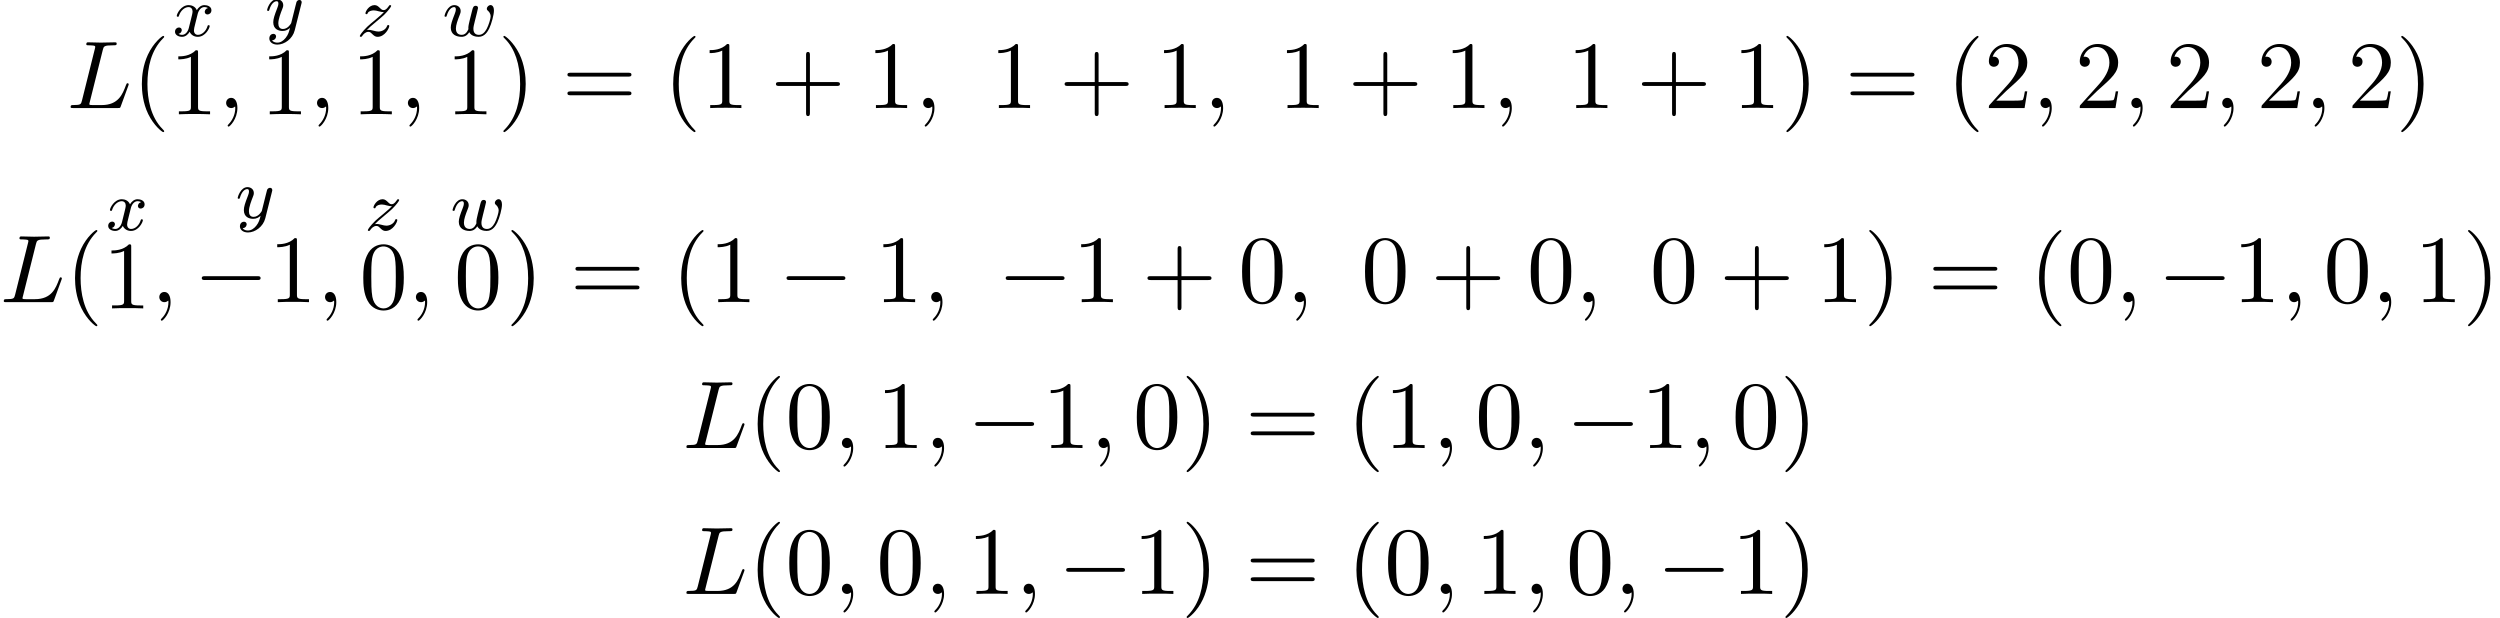 <?xml version='1.0' encoding='UTF-8'?>
<!-- This file was generated by dvisvgm 3.2.2 -->
<svg version='1.1' xmlns='http://www.w3.org/2000/svg' xmlns:xlink='http://www.w3.org/1999/xlink' width='283.403pt' height='70.058pt' viewBox='149.899 -71.395 283.403 70.058'>
<defs>
<use id='g19-0' xlink:href='#g2-0' transform='scale(1.095)'/>
<path id='g21-119' d='m5.842-2.901c0-.622-.359-.622-.391-.622c-.191 0-.414 .207-.414 .414c0 .112 .048 .175 .104 .215c.088 .08 .327 .279 .327 .669c0 .231-.223 .988-.446 1.403c-.223 .399-.486 .677-.885 .677c-.351 0-.622-.183-.622-.693c0-.207 .056-.43 .167-.877l.223-.893c.048-.191 .135-.534 .135-.582c0-.199-.159-.247-.255-.247c-.279 0-.327 .199-.422 .566l-.255 1.02c-.072 .303-.167 .677-.167 .909c0 .04 .008 .104 .008 .143c0 0-.215 .654-.741 .654c-.319 0-.677-.128-.677-.717c0-.391 .183-.909 .438-1.554c.08-.207 .104-.279 .104-.422c0-.438-.351-.677-.717-.677c-.789 0-1.116 1.124-1.116 1.219c0 .072 .056 .104 .12 .104c.104 0 .112-.048 .135-.128c.207-.693 .55-.972 .837-.972c.12 0 .191 .08 .191 .263c0 .167-.064 .351-.12 .494c-.311 .797-.454 1.219-.454 1.57c0 .813 .669 1.044 1.227 1.044c.128 0 .542 0 .869-.526c.223 .43 .725 .526 1.068 .526c.717 0 1.052-.669 1.196-.948c.255-.518 .534-1.562 .534-2.032z'/>
<path id='g21-120' d='m4.184-1.14c0-.08-.064-.104-.12-.104c-.096 0-.112 .056-.135 .135c-.159 .534-.614 .964-1.076 .964c-.263 0-.454-.175-.454-.51c0-.159 .048-.343 .159-.789l.271-1.092c.112-.414 .391-.757 .749-.757c.04 0 .247 0 .414 .112c-.351 .088-.367 .399-.367 .43c0 .175 .135 .295 .311 .295s.446-.135 .446-.478c0-.454-.502-.582-.797-.582c-.375 0-.677 .263-.861 .574c-.175-.422-.59-.574-.917-.574c-.869 0-1.355 .996-1.355 1.219c0 .072 .056 .104 .12 .104c.096 0 .112-.04 .135-.135c.183-.582 .662-.964 1.076-.964c.311 0 .462 .223 .462 .51c0 .159-.096 .526-.159 .781l-.271 1.092c-.112 .43-.399 .765-.757 .765c-.032 0-.239 0-.406-.112c.367-.088 .367-.43 .367-.43c0-.183-.143-.295-.319-.295c-.215 0-.446 .183-.446 .486c0 .367 .391 .574 .797 .574c.422 0 .717-.319 .861-.574c.175 .391 .542 .574 .925 .574c.869 0 1.347-.996 1.347-1.219z'/>
<path id='g21-121' d='m4.129-3.005c.032-.112 .032-.128 .032-.183c0-.199-.159-.247-.255-.247c-.04 0-.223 .008-.327 .215c-.016 .04-.088 .327-.128 .494l-.478 1.913c-.008 .024-.351 .669-.933 .669c-.391 0-.526-.287-.526-.646c0-.462 .271-1.172 .454-1.634c.08-.199 .104-.271 .104-.414c0-.438-.351-.677-.717-.677c-.789 0-1.116 1.124-1.116 1.219c0 .072 .056 .104 .12 .104c.104 0 .112-.048 .135-.128c.207-.693 .55-.972 .837-.972c.12 0 .191 .08 .191 .263c0 .167-.064 .351-.12 .494c-.327 .845-.462 1.251-.462 1.626c0 .781 .59 .988 1.06 .988c.375 0 .646-.167 .837-.351c-.112 .446-.191 .757-.494 1.14c-.263 .327-.582 .534-.94 .534c-.135 0-.438-.024-.598-.263c.422-.032 .454-.391 .454-.438c0-.191-.143-.295-.311-.295c-.175 0-.454 .135-.454 .526c0 .375 .343 .693 .909 .693c.813 0 1.73-.654 1.969-1.618l.757-3.013z'/>
<path id='g21-122' d='m3.69-1.156c0-.072-.056-.104-.12-.104c-.088 0-.104 .048-.135 .128c-.151 .399-.59 .614-.988 .614c-.151 0-.327-.04-.566-.104c-.335-.088-.414-.088-.534-.088c-.08 0-.128 0-.191 .016c.287-.295 .375-.383 1.076-.964c.088-.072 .646-.534 .861-.741c.502-.494 .813-.933 .813-1.02c0-.072-.064-.096-.12-.096c-.08 0-.088 .016-.167 .135c-.247 .367-.422 .43-.566 .43c-.151 0-.247-.064-.406-.223c-.207-.199-.367-.343-.622-.343c-.638 0-1.036 .717-1.036 .933c0 0 0 .096 .128 .096c.08 0 .096-.032 .128-.12c.104-.231 .446-.311 .685-.311c.183 0 .375 .048 .566 .104c.335 .088 .406 .088 .59 .088c-.167 .175-.391 .399-1.004 .901c-.335 .279-.669 .55-.885 .757c-.59 .582-.845 .972-.845 1.052c0 .072 .056 .096 .12 .096c.08 0 .096-.024 .135-.08c.159-.239 .406-.486 .709-.486c.183 0 .263 .072 .414 .223c.255 .247 .399 .343 .63 .343c.829 0 1.331-.988 1.331-1.235z'/>
<path id='g25-40' d='m3.611 2.618c0-.033 0-.055-.185-.24c-1.364-1.375-1.713-3.436-1.713-5.105c0-1.898 .415-3.796 1.756-5.16c.142-.131 .142-.153 .142-.185c0-.076-.044-.109-.109-.109c-.109 0-1.091 .742-1.735 2.127c-.556 1.2-.687 2.411-.687 3.327c0 .851 .12 2.171 .72 3.404c.655 1.342 1.593 2.051 1.702 2.051c.065 0 .109-.033 .109-.109z'/>
<path id='g25-41' d='m3.153-2.727c0-.851-.12-2.171-.72-3.404c-.655-1.342-1.593-2.051-1.702-2.051c-.065 0-.109 .044-.109 .109c0 .033 0 .055 .207 .251c1.069 1.08 1.691 2.815 1.691 5.095c0 1.865-.404 3.785-1.756 5.16c-.142 .131-.142 .153-.142 .185c0 .065 .044 .109 .109 .109c.109 0 1.091-.742 1.735-2.127c.556-1.2 .687-2.411 .687-3.327z'/>
<path id='g25-43' d='m7.865-2.727c0-.218-.207-.218-.36-.218h-3.044v-3.055c0-.153 0-.36-.218-.36s-.218 .207-.218 .36v3.055h-3.055c-.153 0-.36 0-.36 .218s.207 .218 .36 .218h3.055v3.055c0 .153 0 .36 .218 .36s.218-.207 .218-.36v-3.055h3.044c.153 0 .36 0 .36-.218z'/>
<path id='g25-48' d='m5.018-3.491c0-.873-.055-1.745-.436-2.553c-.502-1.047-1.396-1.222-1.855-1.222c-.655 0-1.451 .284-1.898 1.298c-.349 .753-.404 1.604-.404 2.476c0 .818 .044 1.8 .491 2.629c.469 .884 1.265 1.102 1.8 1.102c.589 0 1.418-.229 1.898-1.265c.349-.753 .404-1.604 .404-2.465zm-.905-.131c0 .818 0 1.56-.12 2.258c-.164 1.036-.785 1.364-1.276 1.364c-.425 0-1.069-.273-1.265-1.32c-.12-.655-.12-1.658-.12-2.302c0-.698 0-1.418 .087-2.007c.207-1.298 1.025-1.396 1.298-1.396c.36 0 1.08 .196 1.287 1.276c.109 .611 .109 1.44 .109 2.127z'/>
<path id='g25-49' d='m4.571 0v-.338h-.349c-.982 0-1.015-.12-1.015-.524v-6.12c0-.262 0-.284-.251-.284c-.676 .698-1.636 .698-1.985 .698v.338c.218 0 .862 0 1.429-.284v5.651c0 .393-.033 .524-1.015 .524h-.349v.338c.382-.033 1.331-.033 1.767-.033s1.385 0 1.767 .033z'/>
<path id='g25-50' d='m4.898-1.898h-.273c-.055 .327-.131 .807-.24 .971c-.076 .087-.796 .087-1.036 .087h-1.964l1.156-1.124c1.702-1.505 2.356-2.095 2.356-3.185c0-1.244-.982-2.116-2.313-2.116c-1.233 0-2.04 1.004-2.04 1.975c0 .611 .545 .611 .578 .611c.185 0 .567-.131 .567-.578c0-.284-.196-.567-.578-.567c-.087 0-.109 0-.142 .011c.251-.709 .84-1.113 1.473-1.113c.993 0 1.462 .884 1.462 1.778c0 .873-.545 1.735-1.145 2.411l-2.095 2.335c-.12 .12-.12 .142-.12 .404h4.047l.305-1.898z'/>
<path id='g25-61' d='m7.865-3.785c0-.218-.207-.218-.36-.218h-6.535c-.153 0-.36 0-.36 .218s.207 .218 .371 .218h6.513c.164 0 .371 0 .371-.218zm0 2.116c0-.218-.207-.218-.371-.218h-6.513c-.164 0-.371 0-.371 .218s.207 .218 .36 .218h6.535c.153 0 .36 0 .36-.218z'/>
<path id='g2-0' d='m6.914-2.491c0-.199-.189-.199-.329-.199h-5.43c-.139 0-.329 0-.329 .199s.189 .199 .329 .199h5.43c.139 0 .329 0 .329-.199z'/>
<use id='g22-59' xlink:href='#g3-59' transform='scale(1.095)'/>
<use id='g22-76' xlink:href='#g3-76' transform='scale(1.095)'/>
<path id='g3-59' d='m2.022-.01c0-.658-.249-1.046-.638-1.046c-.329 0-.528 .249-.528 .528c0 .269 .199 .528 .528 .528c.12 0 .249-.04 .349-.13c.03-.02 .05-.03 .05-.03s.02 .01 .02 .149c0 .737-.349 1.335-.677 1.664c-.11 .11-.11 .13-.11 .159c0 .07 .05 .11 .1 .11c.11 0 .907-.767 .907-1.933z'/>
<path id='g3-76' d='m6.406-2.461c0-.04-.03-.11-.12-.11s-.1 .05-.169 .209c-.339 .917-.777 2.052-2.501 2.052h-.936c-.139 0-.159 0-.219-.01c-.1-.01-.13-.02-.13-.1c0-.03 0-.05 .05-.229l1.345-5.38c.09-.359 .12-.468 1.056-.468c.299 0 .379 0 .379-.189c0-.12-.11-.12-.159-.12l-1.474 .03l-1.325-.03c-.07 0-.189 0-.189 .199c0 .11 .09 .11 .279 .11c0 0 .209 0 .379 .02c.179 .02 .269 .03 .269 .159c0 .04-.01 .07-.04 .189l-1.335 5.35c-.1 .389-.12 .468-.907 .468c-.169 0-.269 0-.269 .199c0 .11 .09 .11 .269 .11h4.613c.239 0 .249 0 .309-.169l.787-2.152c.04-.11 .04-.139 .04-.139z'/>
</defs>
<g id='page505'>
<use x='157.475' y='-59.145' xlink:href='#g22-76'/>
<use x='164.899' y='-59.145' xlink:href='#g25-40'/>
<use x='169.485' y='-67.3' xlink:href='#g21-120'/>
<use x='169.141' y='-58.437' xlink:href='#g25-49'/>
<use x='174.596' y='-59.145' xlink:href='#g22-59'/>
<use x='179.936' y='-67.964' xlink:href='#g21-121'/>
<use x='179.444' y='-58.437' xlink:href='#g25-49'/>
<use x='184.899' y='-59.145' xlink:href='#g22-59'/>
<use x='190.337' y='-67.3' xlink:href='#g21-122'/>
<use x='189.747' y='-58.437' xlink:href='#g25-49'/>
<use x='195.202' y='-59.145' xlink:href='#g22-59'/>
<use x='200.05' y='-67.3' xlink:href='#g21-119'/>
<use x='200.469' y='-58.437' xlink:href='#g25-49'/>
<use x='206.342' y='-59.145' xlink:href='#g25-41'/>
<use x='213.615' y='-59.145' xlink:href='#g25-61'/>
<use x='225.13' y='-59.145' xlink:href='#g25-40'/>
<use x='229.372' y='-59.145' xlink:href='#g25-49'/>
<use x='237.251' y='-59.145' xlink:href='#g25-43'/>
<use x='248.16' y='-59.145' xlink:href='#g25-49'/>
<use x='253.615' y='-59.145' xlink:href='#g22-59'/>
<use x='262.096' y='-59.145' xlink:href='#g25-49'/>
<use x='269.975' y='-59.145' xlink:href='#g25-43'/>
<use x='280.884' y='-59.145' xlink:href='#g25-49'/>
<use x='286.339' y='-59.145' xlink:href='#g22-59'/>
<use x='294.82' y='-59.145' xlink:href='#g25-49'/>
<use x='302.699' y='-59.145' xlink:href='#g25-43'/>
<use x='313.608' y='-59.145' xlink:href='#g25-49'/>
<use x='319.063' y='-59.145' xlink:href='#g22-59'/>
<use x='327.544' y='-59.145' xlink:href='#g25-49'/>
<use x='335.422' y='-59.145' xlink:href='#g25-43'/>
<use x='346.332' y='-59.145' xlink:href='#g25-49'/>
<use x='351.786' y='-59.145' xlink:href='#g25-41'/>
<use x='359.059' y='-59.145' xlink:href='#g25-61'/>
<use x='370.574' y='-59.145' xlink:href='#g25-40'/>
<use x='374.817' y='-59.145' xlink:href='#g25-50'/>
<use x='380.271' y='-59.145' xlink:href='#g22-59'/>
<use x='385.12' y='-59.145' xlink:href='#g25-50'/>
<use x='390.574' y='-59.145' xlink:href='#g22-59'/>
<use x='395.423' y='-59.145' xlink:href='#g25-50'/>
<use x='400.878' y='-59.145' xlink:href='#g22-59'/>
<use x='405.726' y='-59.145' xlink:href='#g25-50'/>
<use x='411.181' y='-59.145' xlink:href='#g22-59'/>
<use x='416.029' y='-59.145' xlink:href='#g25-50'/>
<use x='421.484' y='-59.145' xlink:href='#g25-41'/>
<use x='149.899' y='-37.141' xlink:href='#g22-76'/>
<use x='157.323' y='-37.141' xlink:href='#g25-40'/>
<use x='161.91' y='-45.295' xlink:href='#g21-120'/>
<use x='161.566' y='-36.433' xlink:href='#g25-49'/>
<use x='167.02' y='-37.141' xlink:href='#g22-59'/>
<use x='176.603' y='-46.667' xlink:href='#g21-121'/>
<use x='171.869' y='-37.141' xlink:href='#g19-0'/>
<use x='180.354' y='-37.141' xlink:href='#g25-49'/>
<use x='185.808' y='-37.141' xlink:href='#g22-59'/>
<use x='191.246' y='-45.295' xlink:href='#g21-122'/>
<use x='190.657' y='-36.433' xlink:href='#g25-48'/>
<use x='196.111' y='-37.141' xlink:href='#g22-59'/>
<use x='200.96' y='-45.295' xlink:href='#g21-119'/>
<use x='201.378' y='-36.433' xlink:href='#g25-48'/>
<use x='207.251' y='-37.141' xlink:href='#g25-41'/>
<use x='214.524' y='-37.141' xlink:href='#g25-61'/>
<use x='226.039' y='-37.141' xlink:href='#g25-40'/>
<use x='230.282' y='-37.141' xlink:href='#g25-49'/>
<use x='238.16' y='-37.141' xlink:href='#g19-0'/>
<use x='249.069' y='-37.141' xlink:href='#g25-49'/>
<use x='254.524' y='-37.141' xlink:href='#g22-59'/>
<use x='263.005' y='-37.141' xlink:href='#g19-0'/>
<use x='271.49' y='-37.141' xlink:href='#g25-49'/>
<use x='279.369' y='-37.141' xlink:href='#g25-43'/>
<use x='290.278' y='-37.141' xlink:href='#g25-48'/>
<use x='295.733' y='-37.141' xlink:href='#g22-59'/>
<use x='304.214' y='-37.141' xlink:href='#g25-48'/>
<use x='312.093' y='-37.141' xlink:href='#g25-43'/>
<use x='323.002' y='-37.141' xlink:href='#g25-48'/>
<use x='328.456' y='-37.141' xlink:href='#g22-59'/>
<use x='336.938' y='-37.141' xlink:href='#g25-48'/>
<use x='344.816' y='-37.141' xlink:href='#g25-43'/>
<use x='355.726' y='-37.141' xlink:href='#g25-49'/>
<use x='361.18' y='-37.141' xlink:href='#g25-41'/>
<use x='368.453' y='-37.141' xlink:href='#g25-61'/>
<use x='379.968' y='-37.141' xlink:href='#g25-40'/>
<use x='384.211' y='-37.141' xlink:href='#g25-48'/>
<use x='389.665' y='-37.141' xlink:href='#g22-59'/>
<use x='394.514' y='-37.141' xlink:href='#g19-0'/>
<use x='402.999' y='-37.141' xlink:href='#g25-49'/>
<use x='408.453' y='-37.141' xlink:href='#g22-59'/>
<use x='413.302' y='-37.141' xlink:href='#g25-48'/>
<use x='418.756' y='-37.141' xlink:href='#g22-59'/>
<use x='423.605' y='-37.141' xlink:href='#g25-49'/>
<use x='429.059' y='-37.141' xlink:href='#g25-41'/>
<use x='227.282' y='-20.603' xlink:href='#g22-76'/>
<use x='234.706' y='-20.603' xlink:href='#g25-40'/>
<use x='238.949' y='-20.603' xlink:href='#g25-48'/>
<use x='244.403' y='-20.603' xlink:href='#g22-59'/>
<use x='249.252' y='-20.603' xlink:href='#g25-49'/>
<use x='254.706' y='-20.603' xlink:href='#g22-59'/>
<use x='259.555' y='-20.603' xlink:href='#g19-0'/>
<use x='268.04' y='-20.603' xlink:href='#g25-49'/>
<use x='273.494' y='-20.603' xlink:href='#g22-59'/>
<use x='278.343' y='-20.603' xlink:href='#g25-48'/>
<use x='283.797' y='-20.603' xlink:href='#g25-41'/>
<use x='291.07' y='-20.603' xlink:href='#g25-61'/>
<use x='302.585' y='-20.603' xlink:href='#g25-40'/>
<use x='306.828' y='-20.603' xlink:href='#g25-49'/>
<use x='312.282' y='-20.603' xlink:href='#g22-59'/>
<use x='317.131' y='-20.603' xlink:href='#g25-48'/>
<use x='322.585' y='-20.603' xlink:href='#g22-59'/>
<use x='327.434' y='-20.603' xlink:href='#g19-0'/>
<use x='335.919' y='-20.603' xlink:href='#g25-49'/>
<use x='341.373' y='-20.603' xlink:href='#g22-59'/>
<use x='346.222' y='-20.603' xlink:href='#g25-48'/>
<use x='351.676' y='-20.603' xlink:href='#g25-41'/>
<use x='227.282' y='-4.065' xlink:href='#g22-76'/>
<use x='234.706' y='-4.065' xlink:href='#g25-40'/>
<use x='238.949' y='-4.065' xlink:href='#g25-48'/>
<use x='244.403' y='-4.065' xlink:href='#g22-59'/>
<use x='249.252' y='-4.065' xlink:href='#g25-48'/>
<use x='254.706' y='-4.065' xlink:href='#g22-59'/>
<use x='259.555' y='-4.065' xlink:href='#g25-49'/>
<use x='265.009' y='-4.065' xlink:href='#g22-59'/>
<use x='269.858' y='-4.065' xlink:href='#g19-0'/>
<use x='278.343' y='-4.065' xlink:href='#g25-49'/>
<use x='283.797' y='-4.065' xlink:href='#g25-41'/>
<use x='291.07' y='-4.065' xlink:href='#g25-61'/>
<use x='302.585' y='-4.065' xlink:href='#g25-40'/>
<use x='306.828' y='-4.065' xlink:href='#g25-48'/>
<use x='312.282' y='-4.065' xlink:href='#g22-59'/>
<use x='317.131' y='-4.065' xlink:href='#g25-49'/>
<use x='322.585' y='-4.065' xlink:href='#g22-59'/>
<use x='327.434' y='-4.065' xlink:href='#g25-48'/>
<use x='332.888' y='-4.065' xlink:href='#g22-59'/>
<use x='337.737' y='-4.065' xlink:href='#g19-0'/>
<use x='346.222' y='-4.065' xlink:href='#g25-49'/>
<use x='351.676' y='-4.065' xlink:href='#g25-41'/>
</g>
</svg>